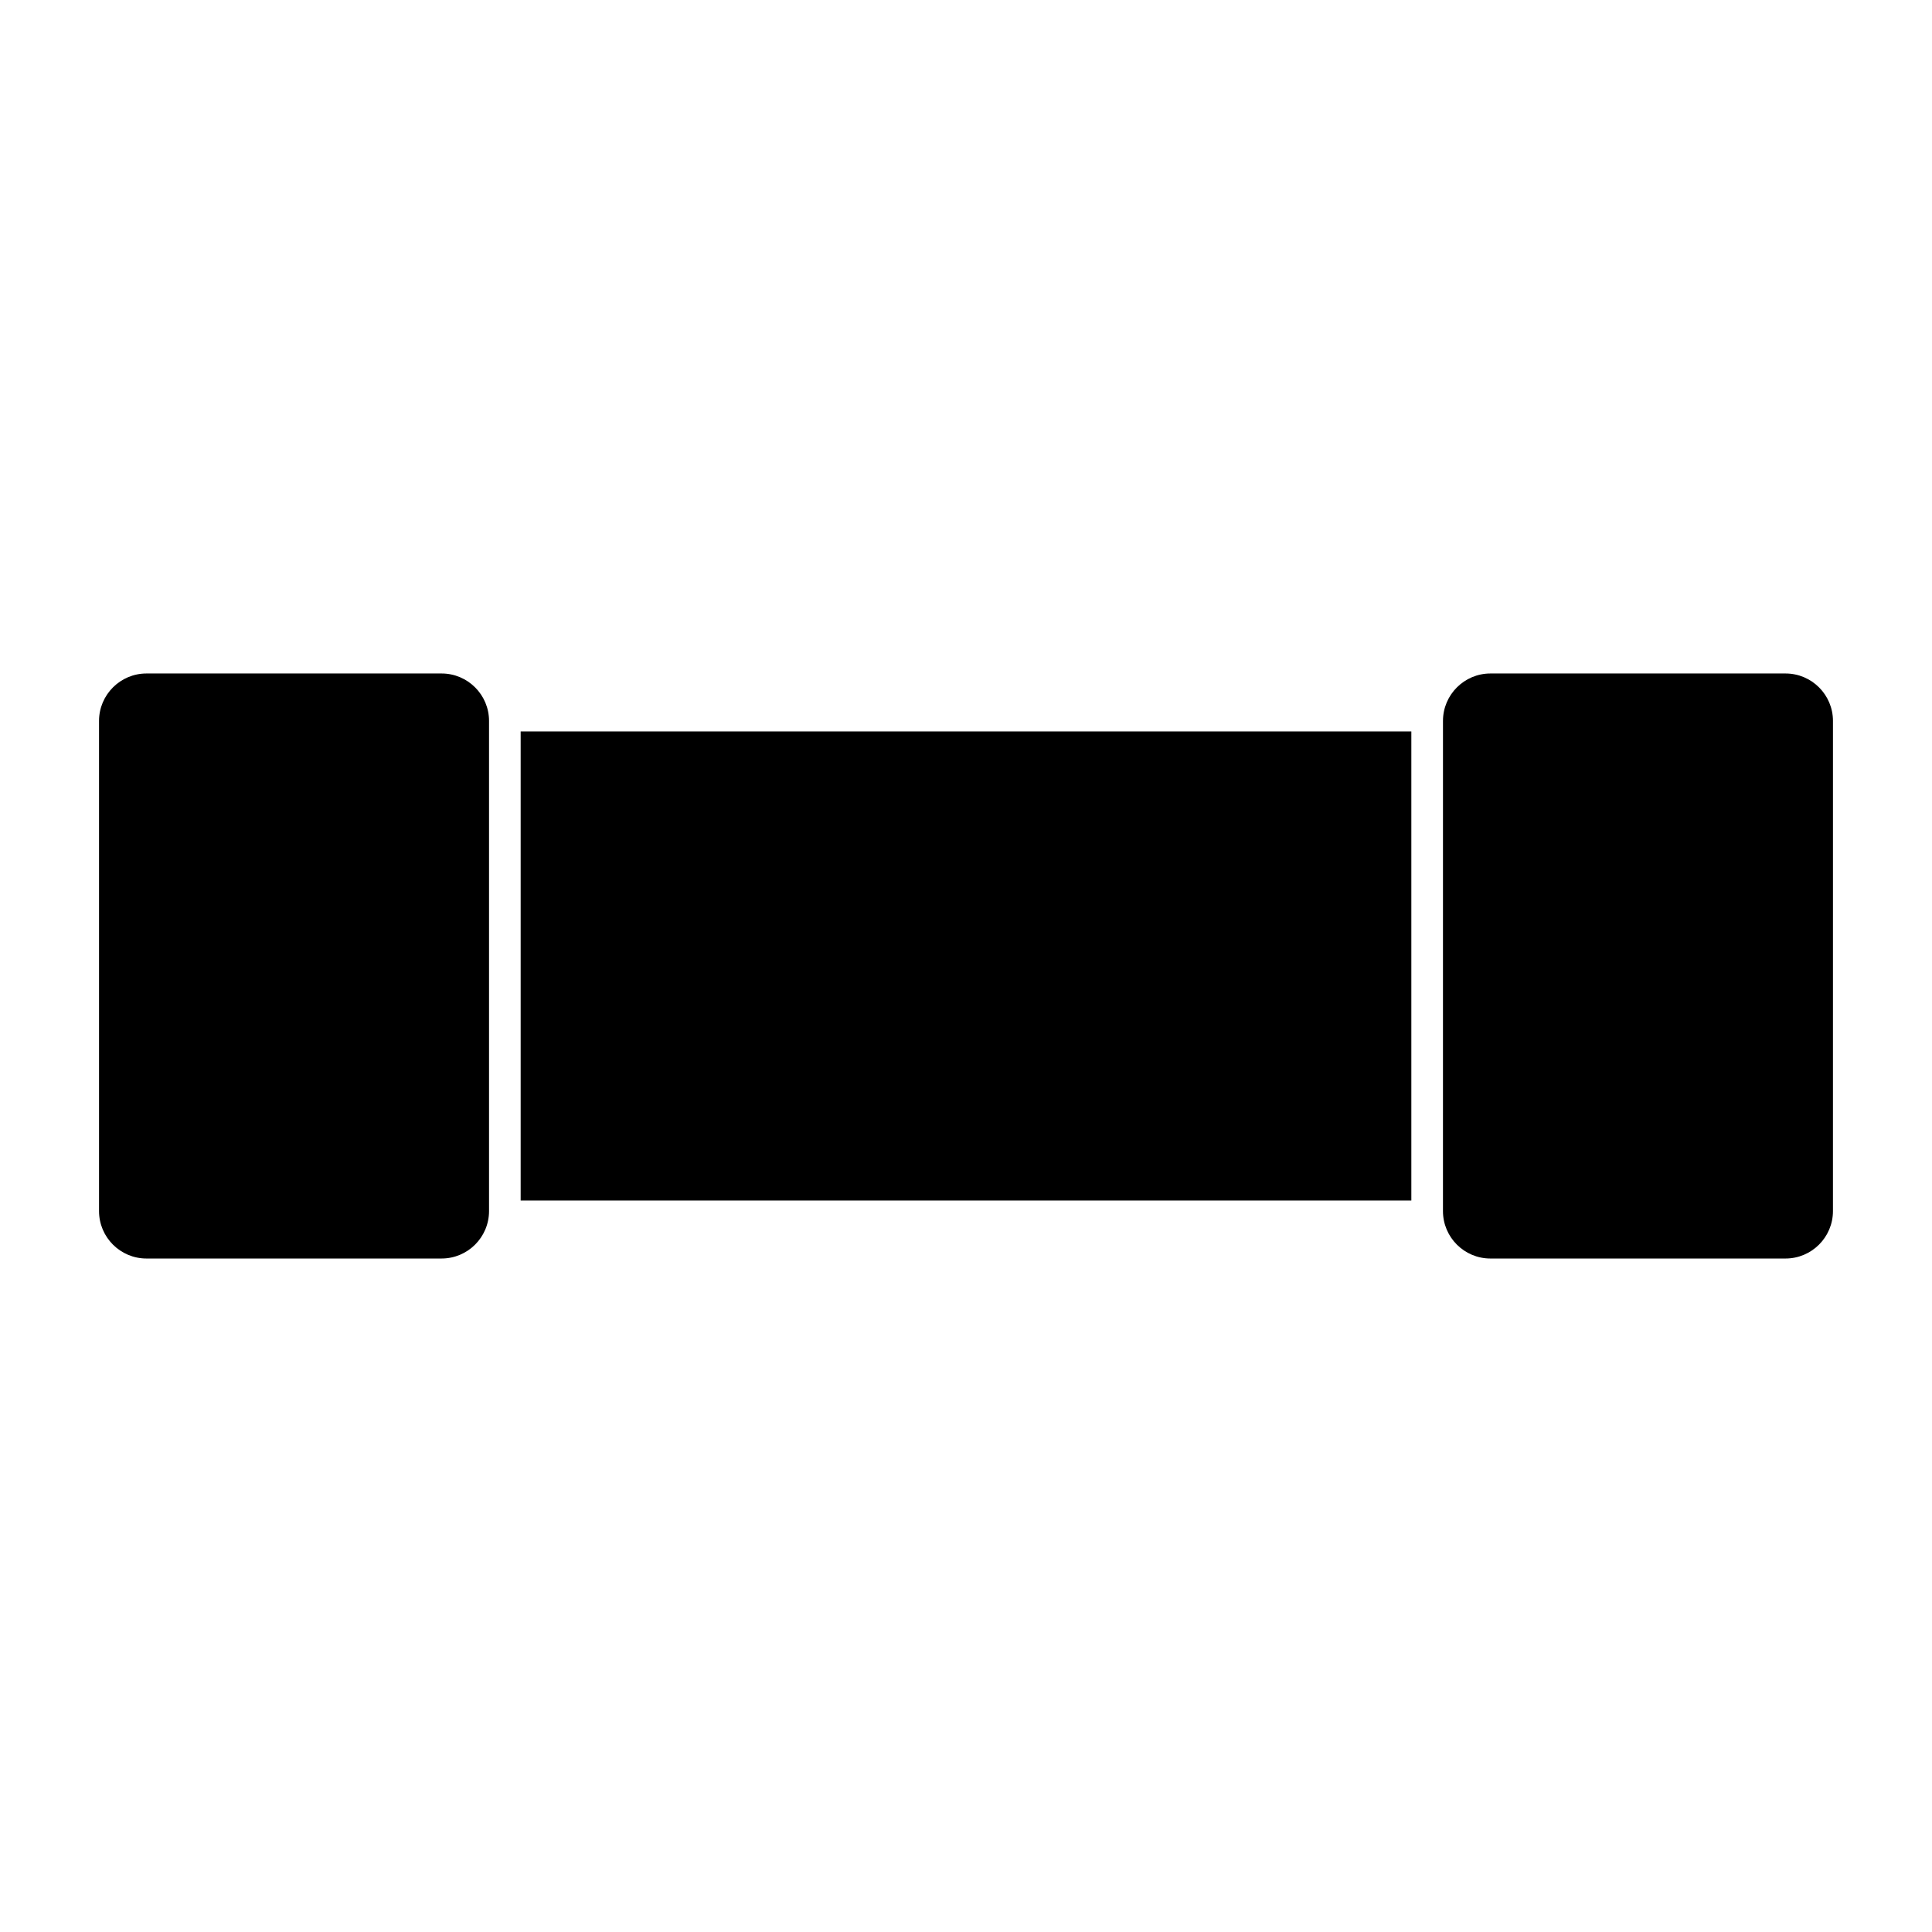 <?xml version="1.0" encoding="UTF-8"?>
<!-- Uploaded to: SVG Repo, www.svgrepo.com, Generator: SVG Repo Mixer Tools -->
<svg fill="#000000" width="800px" height="800px" version="1.1" viewBox="144 144 512 512" xmlns="http://www.w3.org/2000/svg">
 <g>
  <path d="m261.03 477.52h-78.215c-6.934 0-12.57-5.637-12.57-12.57v-129.9c0-6.926 5.637-12.57 12.57-12.57h78.215c6.926 0 12.57 5.637 12.57 12.57v129.89c0 6.941-5.644 12.578-12.57 12.578z"/>
  <path d="m281.98 337.84h236.04v124.31h-236.04z"/>
  <path d="m629.75 464.95c0 6.934-5.644 12.57-12.57 12.57h-78.211c-6.934 0-12.57-5.637-12.57-12.57l0.004-129.9c0-6.926 5.637-12.57 12.57-12.57h78.211c6.926 0 12.57 5.637 12.57 12.57z"/>
 </g>
</svg>